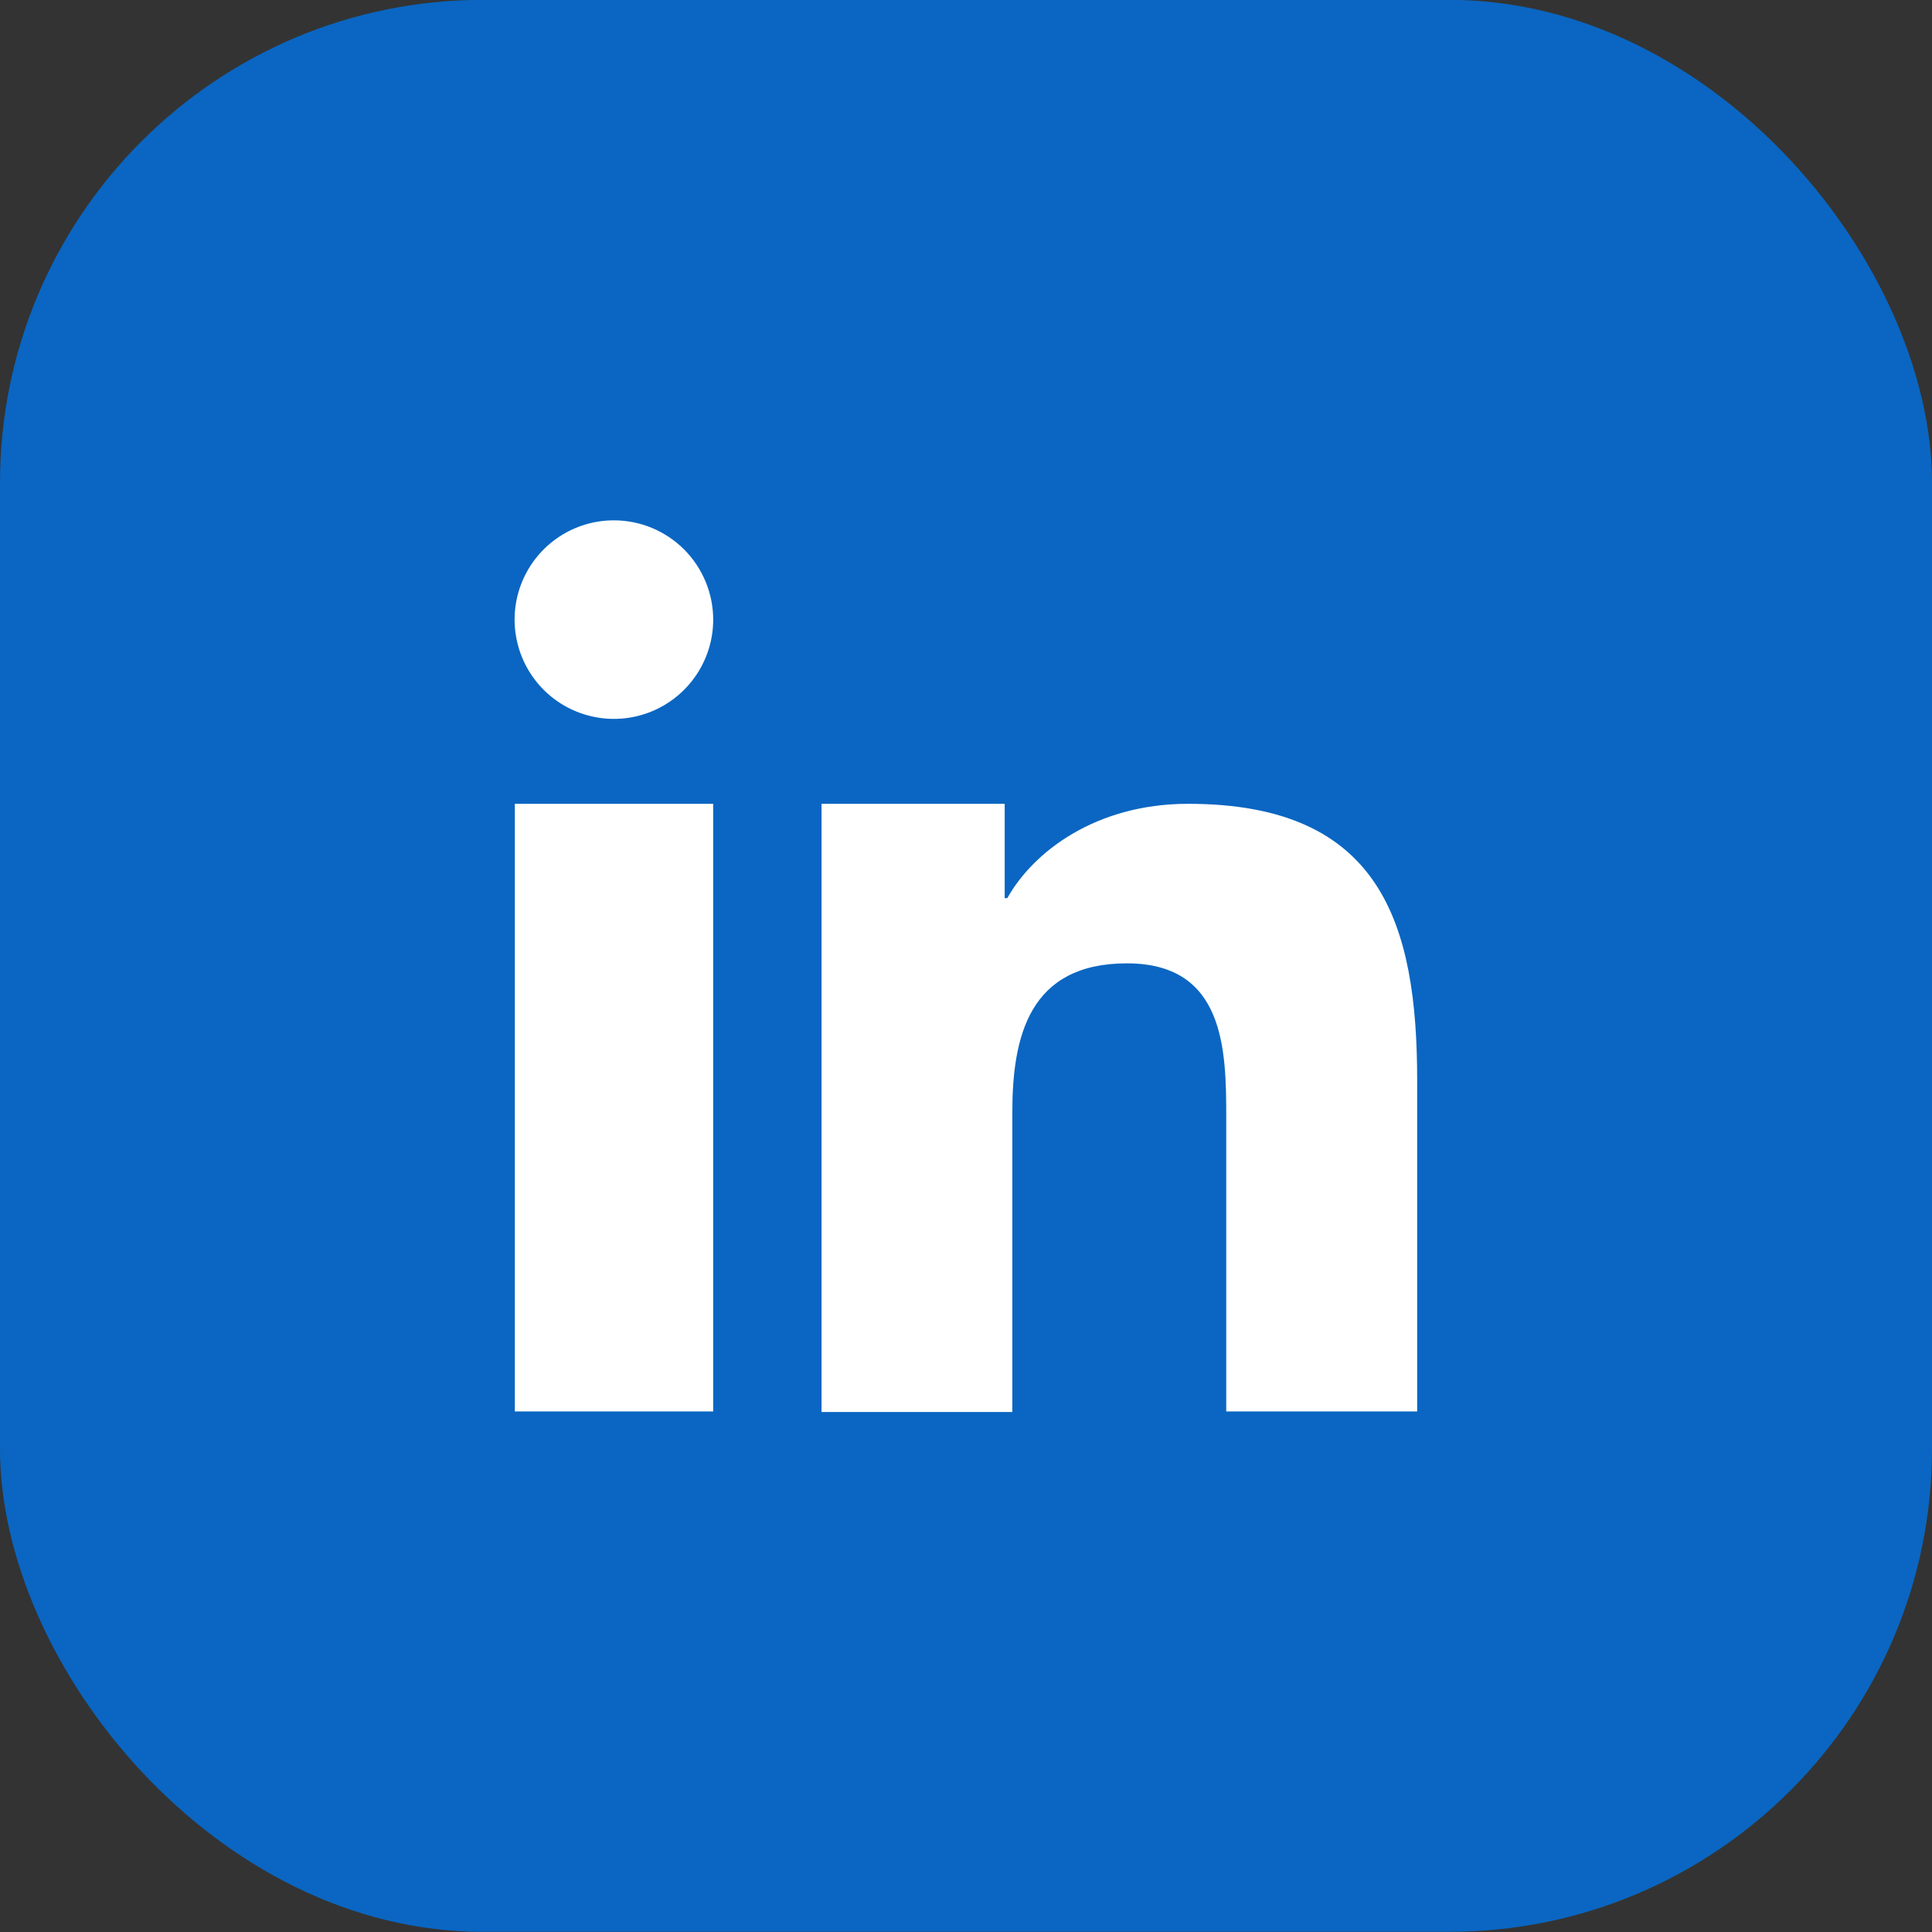 <svg width="40" height="40" viewBox="0 0 40 40" fill="none" xmlns="http://www.w3.org/2000/svg">
<rect x="0" y="0" width="40" height="40" fill="#333333" stroke="none"/>
<rect y="-0.003" width="40" height="40" rx="10" fill="#0A66C2"/>
<path fill-rule="evenodd" clip-rule="evenodd" d="M17.009 16.642H20.801V18.595H20.855C21.384 17.648 22.673 16.642 24.6 16.642C28.601 16.642 29.341 19.132 29.341 22.372V29.222H25.388V23.133C25.388 21.739 25.359 19.945 23.332 19.945C21.306 19.945 20.959 21.461 20.959 23.033V29.234H17.009V16.642ZM14.766 12.828C14.766 13.235 14.645 13.632 14.419 13.97C14.193 14.308 13.872 14.572 13.497 14.727C13.121 14.883 12.708 14.924 12.309 14.844C11.91 14.765 11.544 14.569 11.256 14.282C10.969 13.994 10.773 13.628 10.694 13.229C10.614 12.83 10.655 12.417 10.811 12.041C10.966 11.666 11.23 11.345 11.568 11.119C11.906 10.893 12.303 10.773 12.71 10.773C13.255 10.773 13.777 10.99 14.163 11.375C14.548 11.761 14.765 12.283 14.766 12.828ZM10.659 16.642H14.766V29.222H10.659V16.642Z" fill="white"/>
</svg>
